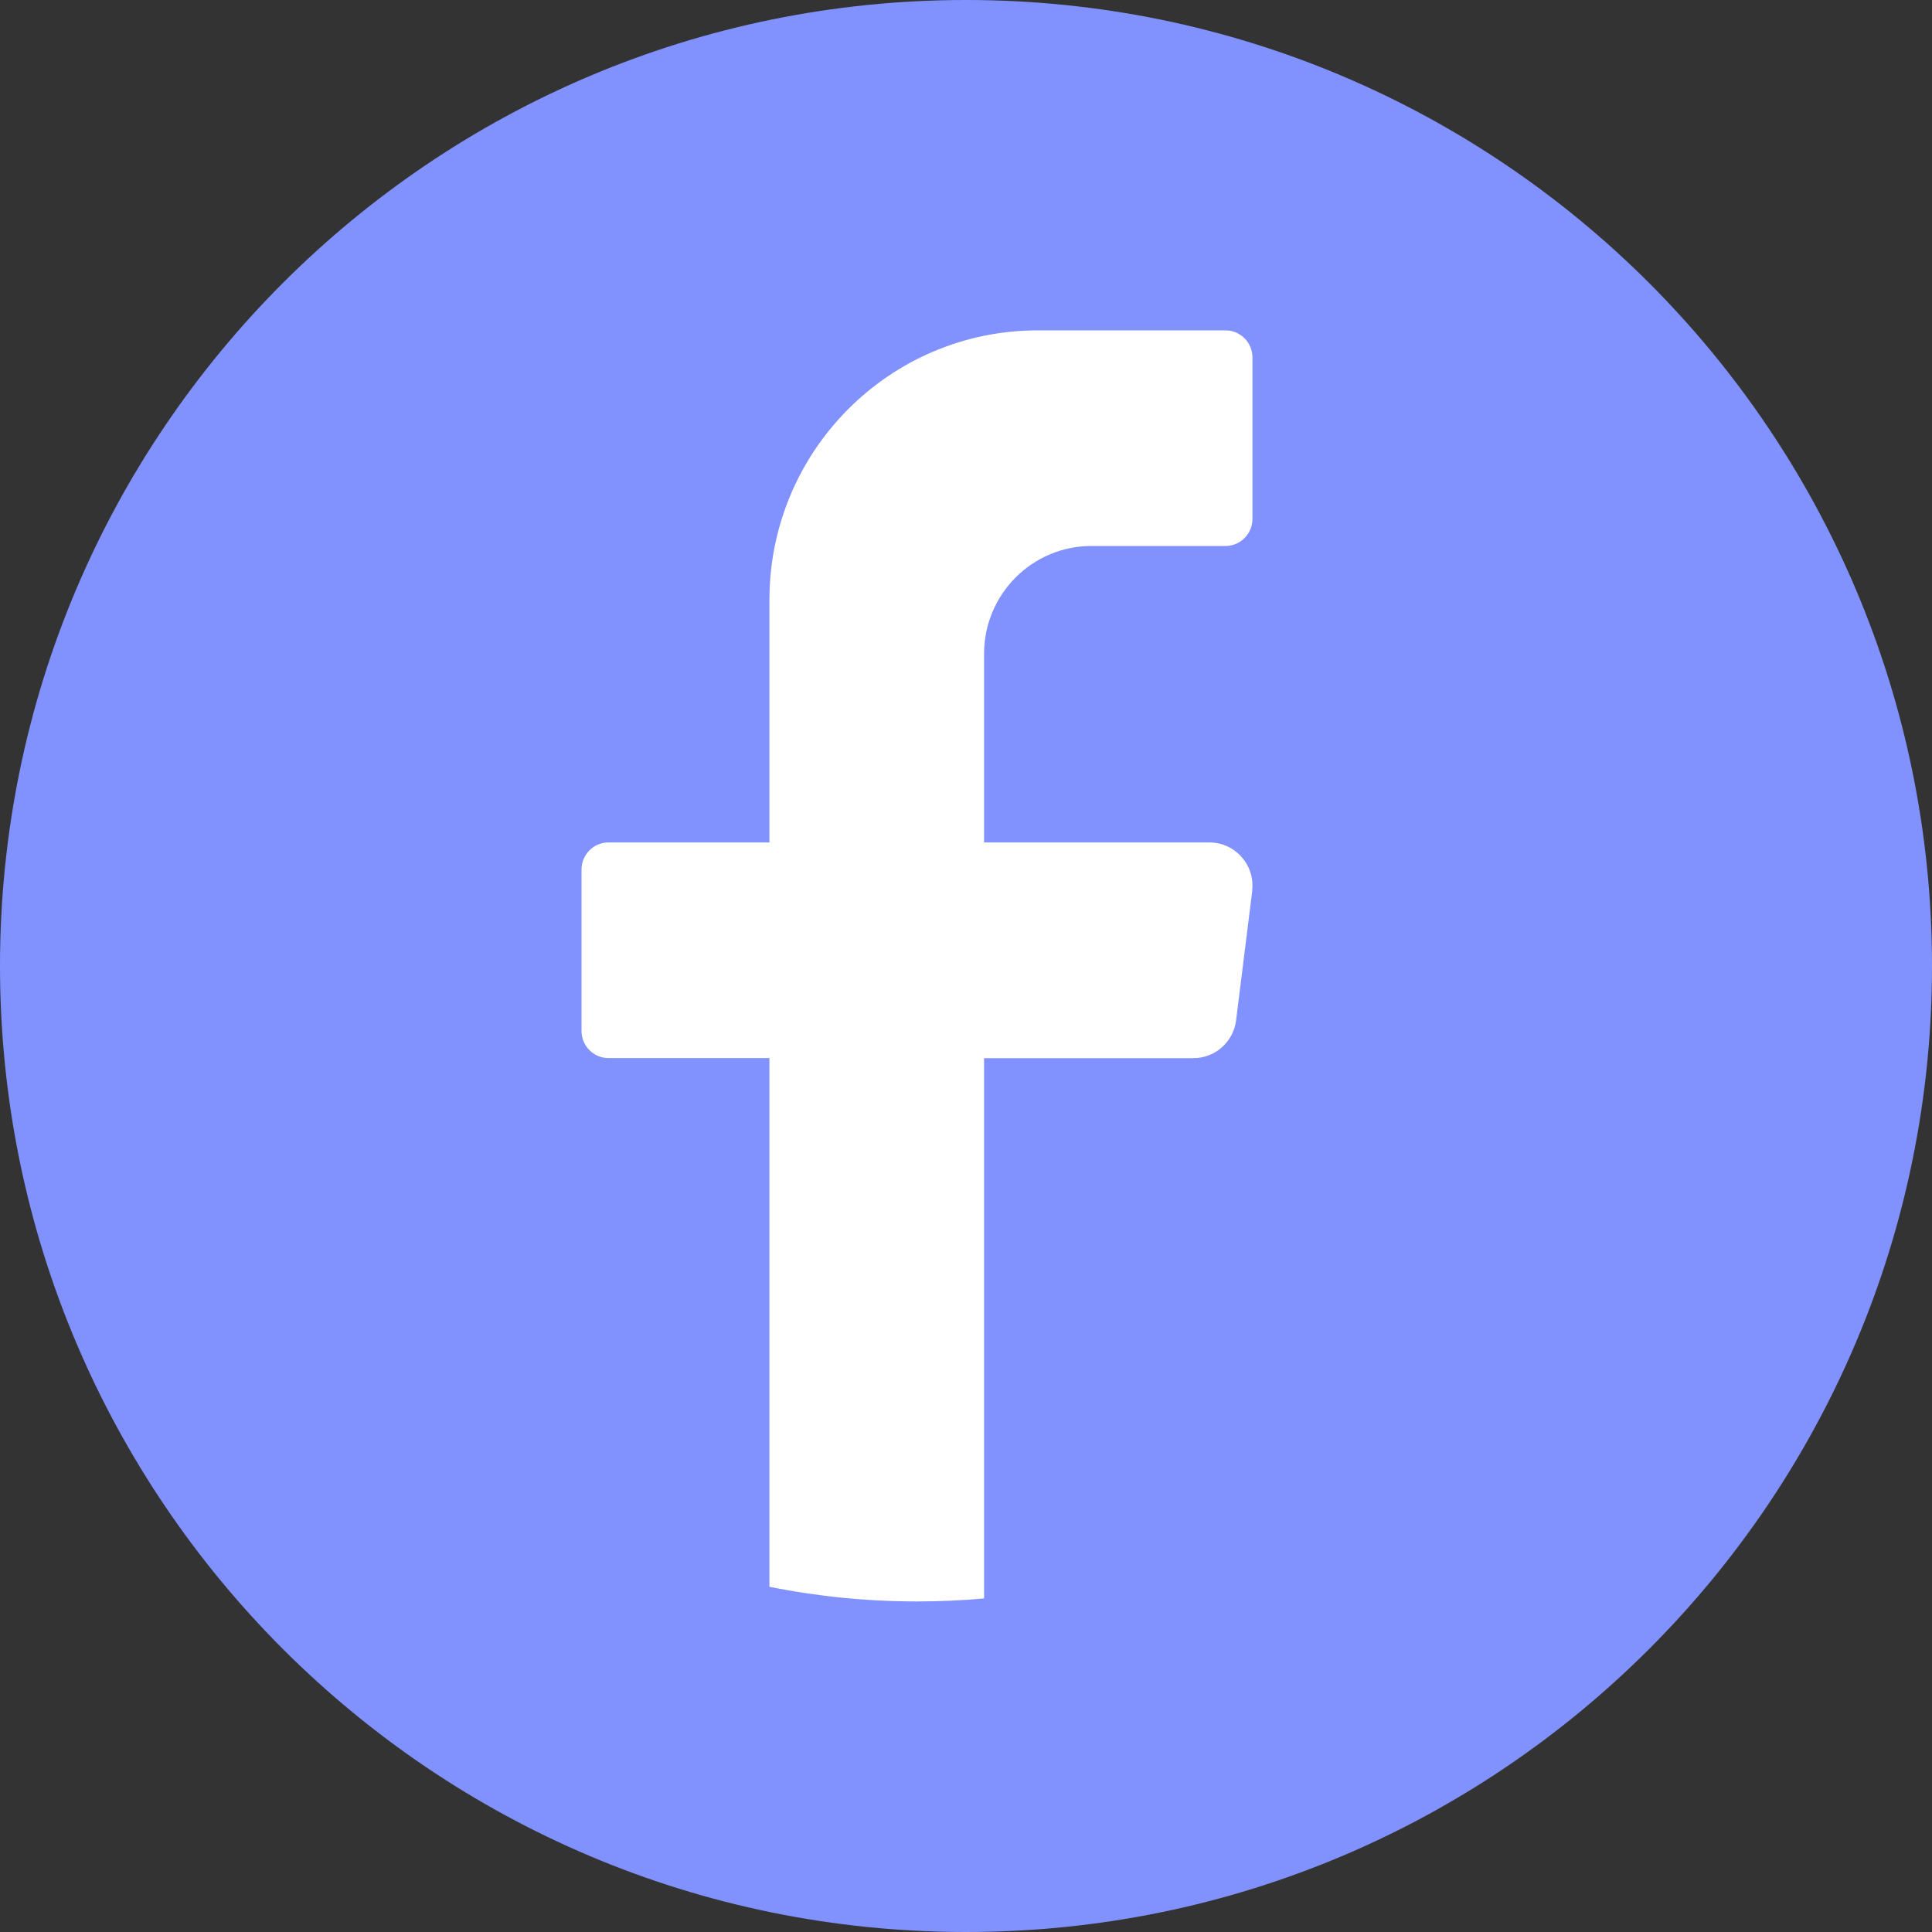 <?xml version="1.0" encoding="UTF-8"?>
<svg id="Layer_1" xmlns="http://www.w3.org/2000/svg" version="1.1" viewBox="0 0 200 200">
  <rect x="0" y="0" width="200" height="200" fill="#333333" stroke="none"/>
  <!-- Generator: Adobe Illustrator 29.2.1, SVG Export Plug-In . SVG Version: 2.1.0 Build 116)  -->
  <defs>
    <style>
      .st0 {
        fill: #fff;
      }

      .st1 {
        fill: #8192ff;
      }
    </style>
  </defs>
  <path class="st1" d="M200,100c0,55.23-44.77,100-100,100h0C44.77,200,0,155.23,0,100h0C0,44.77,44.77,0,100,0h0C155.23,0,200,44.77,200,100h0Z"/>
  <path class="st0" d="M129.63,92.24l-1.67,13.38c-.28,2.24-2.17,3.92-4.42,3.92h-21.67v55.93c-2.29.21-4.6.31-6.94.31-5.23,0-10.34-.52-15.28-1.52v-54.73h-16.67c-1.53,0-2.78-1.26-2.78-2.79v-16.74c0-1.53,1.25-2.79,2.78-2.79h16.67v-25.11c0-15.41,12.44-27.9,27.78-27.9h19.44c1.53,0,2.78,1.26,2.78,2.79v16.74c0,1.53-1.25,2.79-2.78,2.79h-13.89c-6.13,0-11.11,5-11.11,11.16v19.53h23.33c2.68,0,4.75,2.36,4.42,5.02Z"/>
</svg>